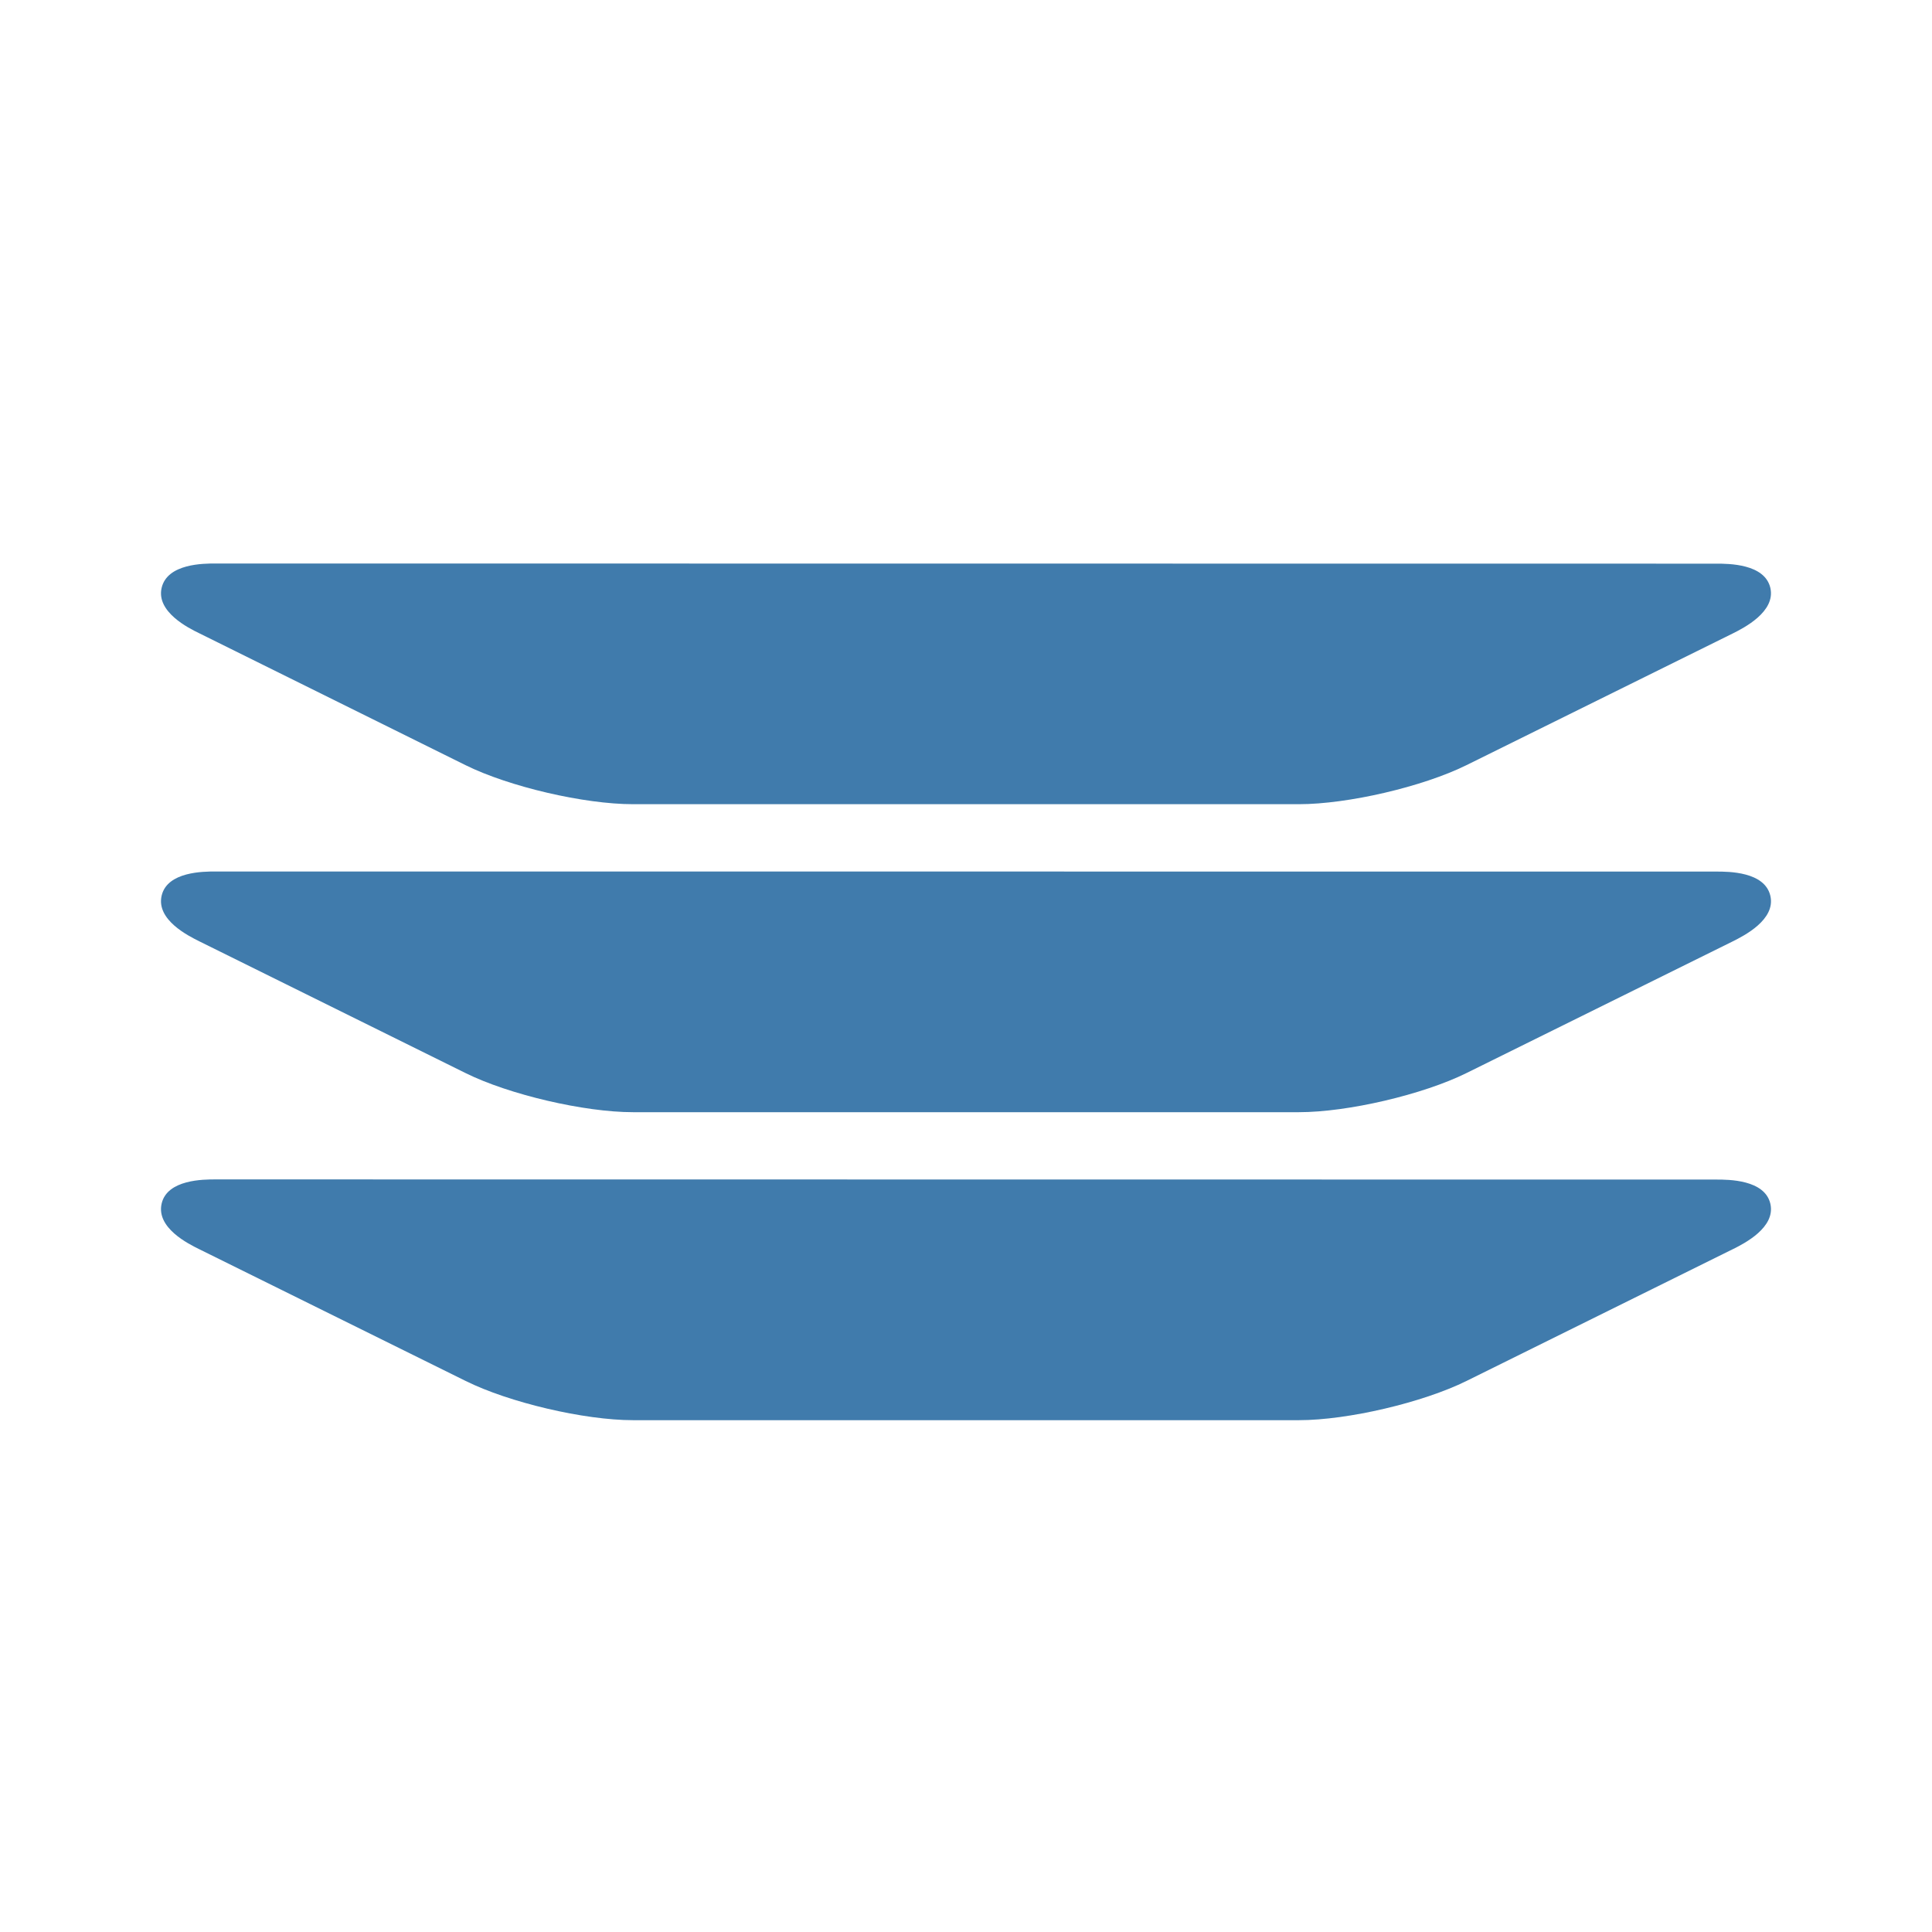 <svg width="24" height="24" viewBox="0 0 24 24" fill="none" xmlns="http://www.w3.org/2000/svg">
<path d="M2.476 7.867L5.783 9.505C6.326 9.774 7.259 9.99 7.863 9.99H16.136C16.741 9.99 17.673 9.774 18.217 9.505L21.525 7.869C21.657 7.803 22.06 7.601 21.992 7.303C21.922 7.002 21.47 7.002 21.322 7.002L2.677 7C2.53 7 2.079 7 2.008 7.302C1.938 7.6 2.341 7.802 2.476 7.867Z" fill="#407BAC"/>
<path d="M21.322 10.827L2.677 10.826C2.53 10.826 2.078 10.826 2.008 11.126C1.938 11.427 2.341 11.626 2.475 11.693L5.783 13.33C6.324 13.598 7.258 13.816 7.863 13.816H16.136C16.742 13.816 17.675 13.598 18.217 13.33L21.525 11.694L21.527 11.693C21.66 11.626 22.061 11.426 21.992 11.128C21.922 10.827 21.471 10.827 21.322 10.827Z" fill="#407BAC"/>
<path d="M2.677 14.651L21.322 14.653C21.471 14.653 21.922 14.653 21.992 14.953C22.06 15.248 21.669 15.446 21.532 15.515L21.525 15.518L18.217 17.155C17.675 17.423 16.742 17.642 16.136 17.642H7.863C7.258 17.642 6.324 17.423 5.783 17.154L2.475 15.518C2.341 15.452 1.938 15.253 2.008 14.951C2.078 14.651 2.53 14.651 2.677 14.651Z" fill="#407BAC"/>
</svg>

